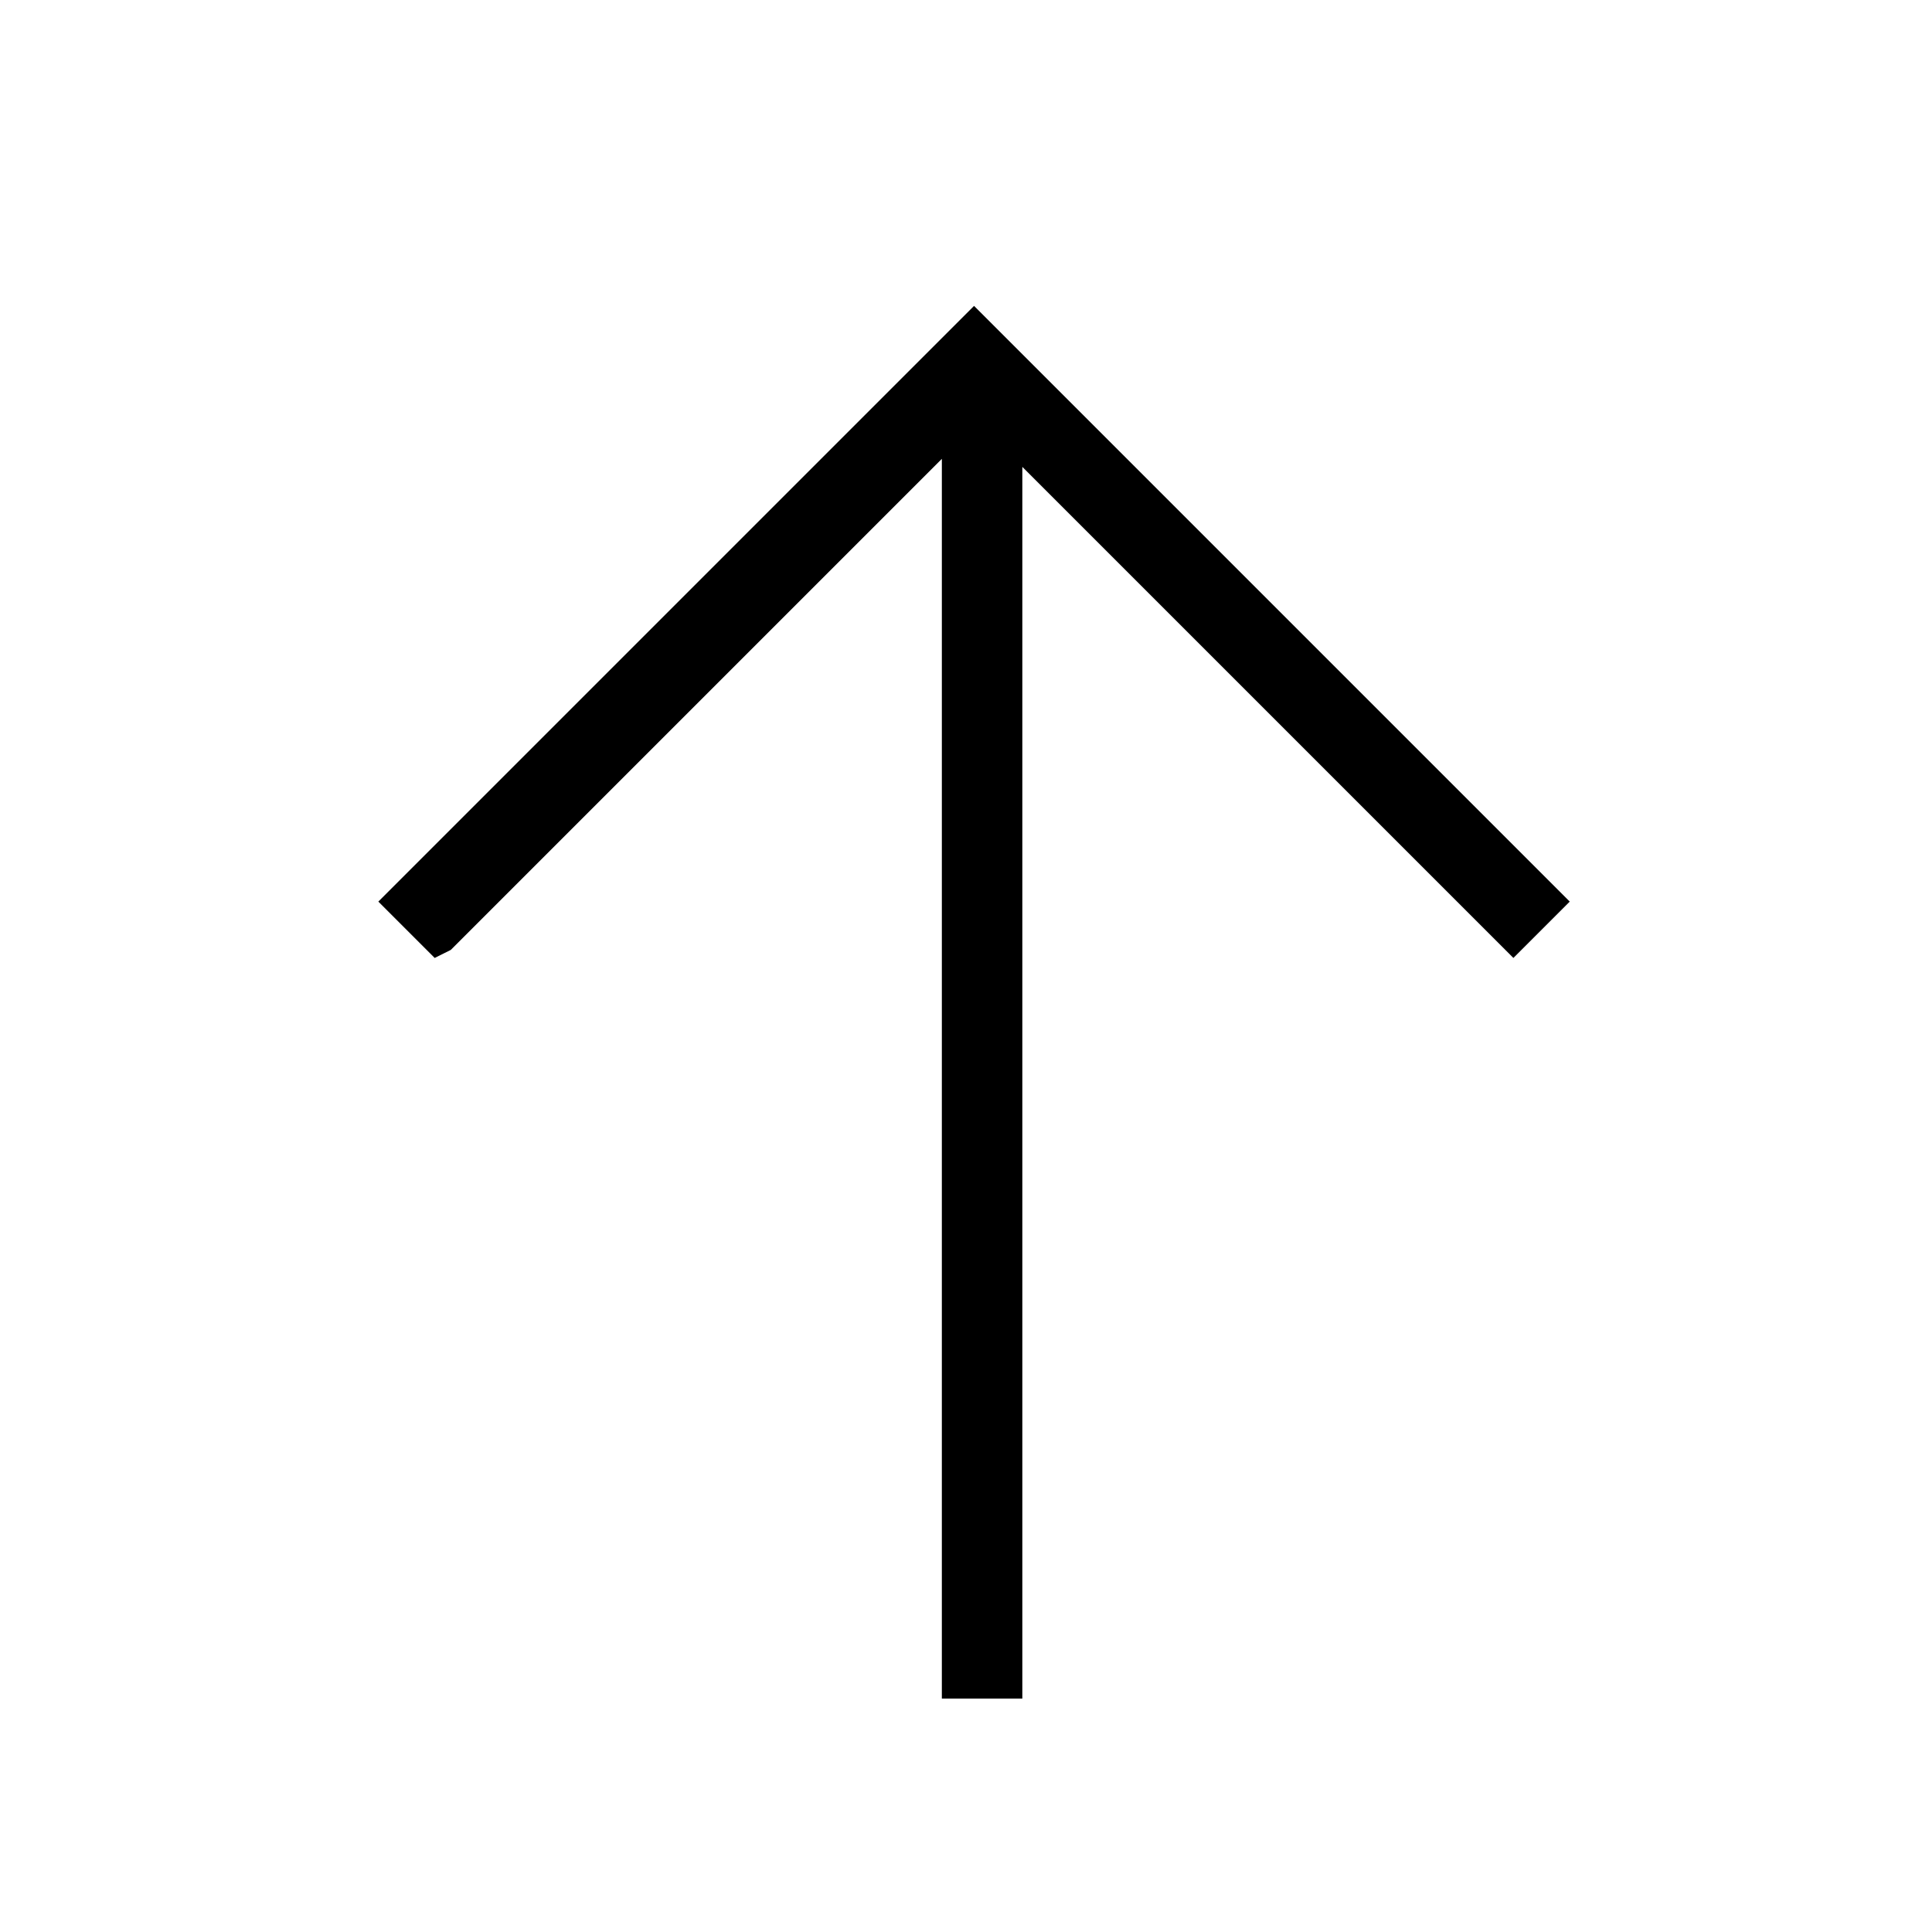 <?xml version="1.0" encoding="UTF-8"?><svg id="Layer_2" xmlns="http://www.w3.org/2000/svg" viewBox="0 0 24 24"><g id="_1px"><g id="arrow_up"><rect id="light_general_arrow_up_background" width="24" height="24" style="fill:none;"/><path id="Union" d="m5.4,11.9l-.7-.7,7.4-7.4,7.4,7.4-.7.7-6.1-6.1v15.3h-1V5.7l-6.1,6.1Z"/></g></g></svg>